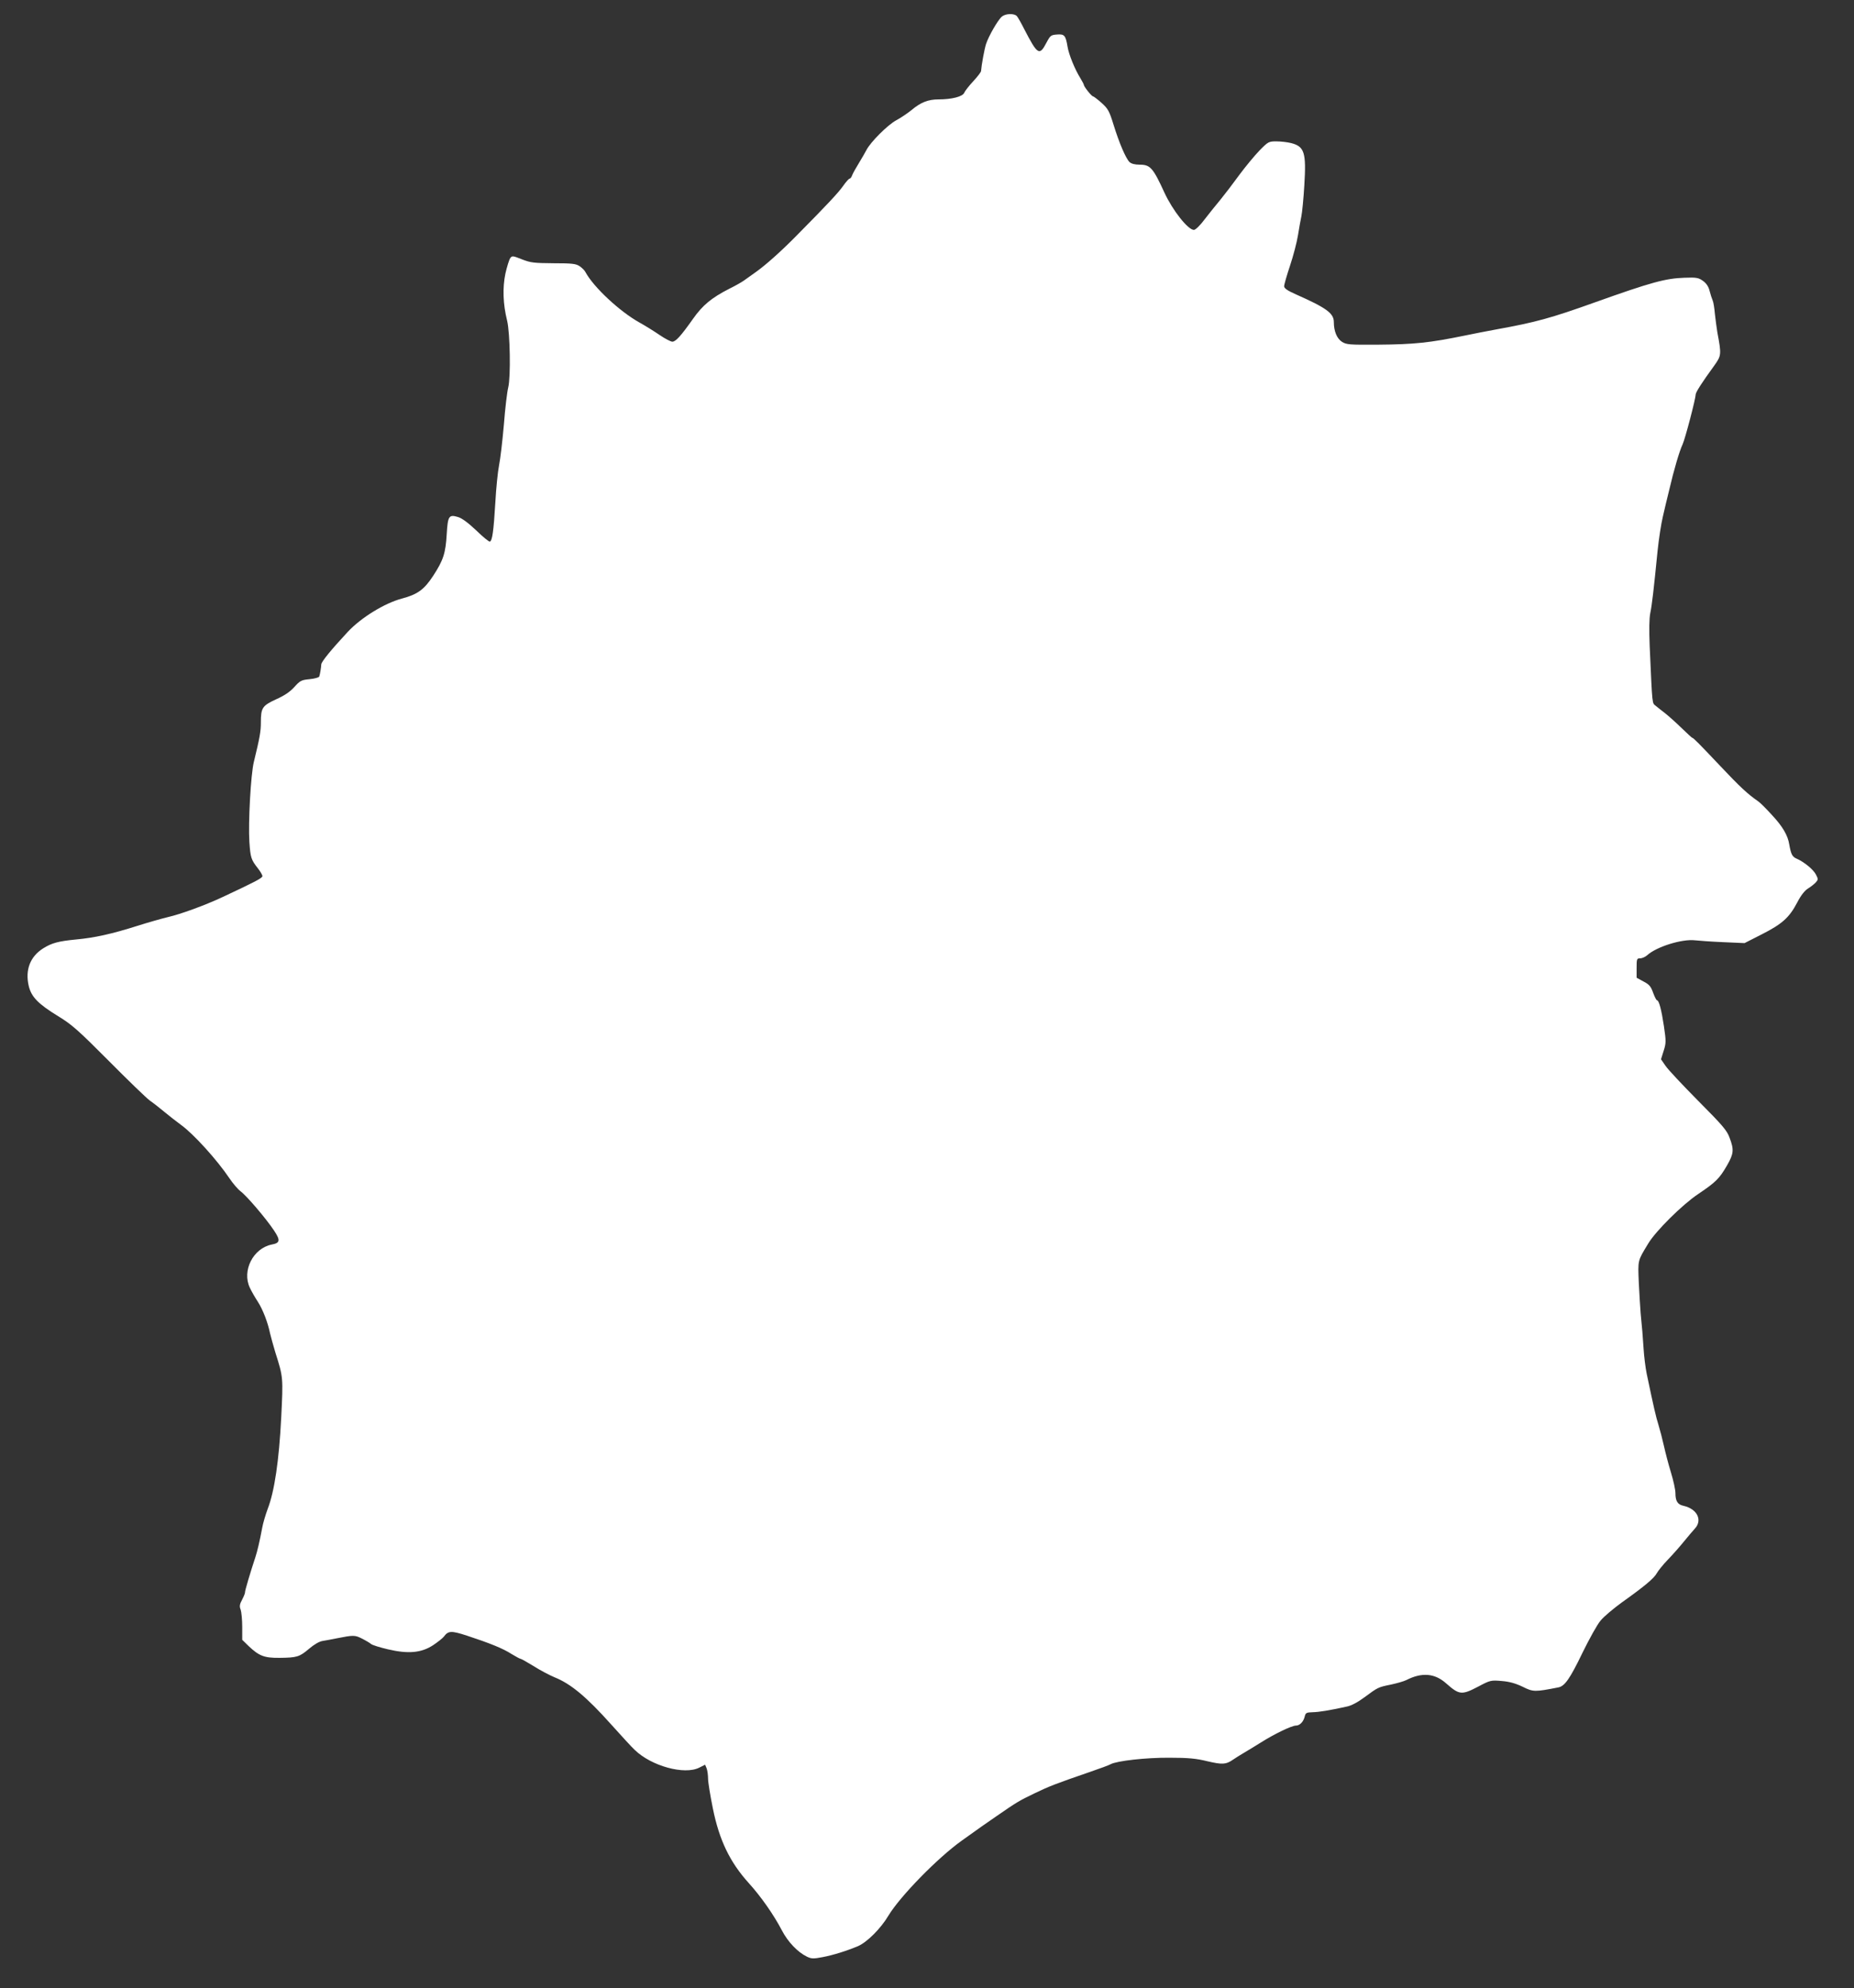 <?xml version="1.0" standalone="no"?>
<!DOCTYPE svg PUBLIC "-//W3C//DTD SVG 20010904//EN"
 "http://www.w3.org/TR/2001/REC-SVG-20010904/DTD/svg10.dtd">
<svg version="1.0" xmlns="http://www.w3.org/2000/svg"
 width="1194pt" height="1280pt" viewBox="0 0 1194 1280"
 preserveAspectRatio="xMidYMid meet">
<rect x="0" y="0" width="1194" height="1280" fill="#333333" stroke="none"/>
<g transform="translate(0,1280) scale(0.1,-0.1)"
fill="#ffffff" stroke="none">
<path d="M6452 12693 c-25 -21 -85 -125 -102 -177 -10 -31 -29 -134 -32 -174
-1 -7 -23 -36 -50 -65 -27 -29 -53 -62 -58 -74 -10 -25 -80 -43 -166 -43 -66
0 -115 -19 -174 -69 -25 -20 -69 -50 -99 -66 -55 -30 -165 -140 -191 -191 -8
-16 -30 -53 -48 -83 -18 -30 -38 -64 -43 -77 -4 -13 -12 -24 -17 -24 -5 0 -24
-21 -42 -47 -31 -44 -102 -120 -298 -318 -99 -101 -199 -190 -262 -235 -30
-21 -66 -47 -80 -57 -14 -10 -56 -34 -95 -53 -113 -58 -170 -105 -232 -193
-77 -109 -111 -147 -133 -147 -10 0 -47 19 -82 43 -35 24 -93 60 -129 80 -128
71 -296 228 -348 324 -5 11 -23 29 -38 39 -24 16 -48 19 -168 19 -125 1 -147
3 -203 25 -60 24 -64 24 -76 8 -7 -10 -21 -55 -31 -99 -19 -91 -16 -196 11
-304 19 -79 24 -361 7 -430 -7 -27 -20 -135 -28 -240 -9 -104 -23 -222 -31
-261 -8 -40 -19 -148 -24 -240 -11 -186 -20 -246 -35 -251 -6 -2 -45 30 -88
72 -52 49 -91 78 -117 86 -59 18 -66 7 -73 -109 -7 -124 -22 -169 -87 -269
-59 -90 -101 -120 -202 -147 -110 -29 -262 -122 -348 -214 -107 -115 -170
-192 -171 -210 -1 -21 -8 -64 -13 -78 -2 -6 -31 -14 -63 -17 -53 -5 -61 -10
-98 -51 -28 -31 -64 -55 -118 -79 -88 -41 -97 -54 -97 -150 0 -56 -7 -96 -45
-252 -20 -79 -37 -394 -29 -515 7 -102 11 -115 55 -171 16 -20 29 -43 29 -50
-1 -13 -48 -37 -255 -134 -113 -53 -274 -112 -355 -130 -41 -10 -129 -35 -195
-56 -164 -52 -276 -77 -397 -88 -112 -11 -154 -22 -210 -57 -84 -53 -117 -139
-93 -242 17 -71 61 -116 190 -195 87 -53 128 -89 325 -287 124 -125 243 -240
265 -256 22 -15 65 -49 95 -74 30 -25 78 -62 105 -82 82 -59 233 -226 313
-345 23 -34 55 -71 71 -83 37 -26 165 -176 216 -253 42 -63 39 -80 -15 -90
-120 -24 -193 -169 -141 -278 11 -24 35 -65 52 -91 32 -50 64 -133 78 -202 5
-22 21 -79 35 -126 50 -158 50 -157 37 -419 -14 -273 -43 -473 -87 -586 -14
-38 -30 -92 -35 -120 -17 -91 -31 -149 -44 -190 -32 -96 -69 -221 -67 -227 1
-4 -7 -25 -18 -46 -17 -31 -19 -45 -10 -66 5 -15 10 -65 10 -111 l0 -83 42
-41 c67 -63 100 -76 198 -75 112 1 129 6 191 59 33 28 66 47 88 50 20 3 61 11
91 17 106 21 116 21 161 -2 24 -12 51 -28 59 -35 8 -7 57 -22 108 -34 132 -31
216 -23 292 27 30 20 61 45 68 54 29 39 47 40 149 7 149 -49 233 -83 287 -118
28 -17 54 -31 58 -31 5 0 43 -22 86 -48 42 -27 102 -58 133 -71 105 -42 206
-126 366 -305 65 -72 132 -146 151 -163 107 -104 320 -162 415 -114 l38 19 10
-24 c5 -14 9 -44 9 -66 0 -22 14 -109 31 -192 41 -203 109 -345 231 -480 79
-87 162 -206 213 -304 39 -75 102 -141 162 -170 29 -14 42 -14 100 -3 69 13
155 40 229 71 59 26 147 114 196 197 75 124 318 373 473 483 124 89 139 99
220 155 133 92 148 101 246 148 95 46 139 63 354 137 66 23 128 45 137 51 41
22 228 43 378 42 124 0 174 -5 247 -23 95 -22 118 -21 163 10 14 10 45 29 70
44 25 14 74 45 110 67 85 54 199 109 226 109 25 0 49 25 57 60 5 22 12 25 51
26 41 1 104 11 218 36 31 6 72 28 115 60 88 65 88 65 171 82 38 8 83 21 99 29
100 51 183 44 256 -21 85 -75 100 -77 207 -21 77 41 82 42 151 36 50 -4 89
-15 135 -37 68 -34 78 -34 231 -4 40 8 74 56 154 222 44 90 96 184 117 208 20
25 82 77 137 117 145 103 208 156 225 188 9 16 40 55 71 87 30 31 76 83 102
115 26 32 59 71 72 85 51 55 15 127 -73 147 -38 8 -52 30 -52 82 0 21 -13 81
-29 133 -16 52 -36 129 -45 170 -9 41 -25 102 -35 135 -17 54 -30 111 -76 330
-8 39 -17 111 -20 160 -6 93 -9 126 -19 229 -3 34 -8 123 -12 198 -6 148 -8
138 61 252 48 80 218 249 321 318 114 77 137 99 187 186 42 73 45 100 16 176
-17 48 -45 80 -202 238 -100 101 -195 202 -211 226 l-29 42 17 54 c16 50 16
62 2 158 -16 107 -32 168 -45 168 -4 0 -15 22 -25 49 -14 40 -25 53 -62 72
l-44 24 0 62 c0 59 1 63 23 63 13 0 32 9 44 19 59 55 225 107 309 97 27 -3
110 -9 184 -12 l135 -6 112 57 c130 66 176 107 227 204 23 45 48 77 69 90 18
11 41 29 51 40 16 18 16 21 1 50 -16 32 -75 81 -125 103 -28 12 -36 29 -47 91
-9 58 -42 115 -109 187 -37 41 -78 82 -90 90 -69 48 -115 90 -247 230 -138
146 -172 180 -179 180 -2 0 -35 30 -74 68 -38 37 -85 78 -103 92 -18 14 -44
34 -57 45 -25 22 -22 -12 -40 388 -4 103 -3 176 4 210 11 53 22 149 47 401 8
76 23 175 34 220 10 45 29 124 42 176 29 125 65 247 85 289 16 34 84 293 84
320 0 15 39 76 119 186 47 66 48 71 21 215 -5 30 -12 84 -16 120 -3 36 -9 74
-14 85 -5 11 -14 39 -20 62 -7 29 -21 49 -43 65 -28 20 -42 23 -118 20 -123
-4 -215 -29 -579 -159 -282 -101 -381 -128 -630 -173 -63 -12 -155 -29 -205
-40 -230 -47 -324 -57 -563 -59 -180 -1 -200 0 -229 18 -33 21 -53 68 -53 128
0 56 -48 91 -242 177 -57 25 -78 40 -78 53 0 11 17 70 38 133 21 63 44 151 51
195 7 44 17 100 22 123 5 24 14 114 19 200 13 210 1 249 -85 271 -24 6 -67 11
-95 11 -49 0 -53 -2 -108 -58 -31 -32 -90 -103 -130 -157 -40 -55 -95 -127
-122 -160 -28 -33 -73 -90 -102 -127 -28 -38 -59 -68 -69 -68 -38 0 -137 125
-190 240 -73 159 -91 180 -159 180 -32 0 -54 6 -66 17 -24 24 -66 122 -102
238 -28 91 -36 105 -78 143 -26 23 -51 42 -55 42 -9 0 -59 63 -59 74 0 3 -10
23 -23 44 -35 56 -74 152 -82 202 -12 72 -20 82 -68 78 -39 -3 -43 -6 -68 -53
-45 -86 -57 -78 -143 88 -19 38 -40 75 -47 83 -16 19 -73 18 -97 -3z"/>
</g>
</svg>
